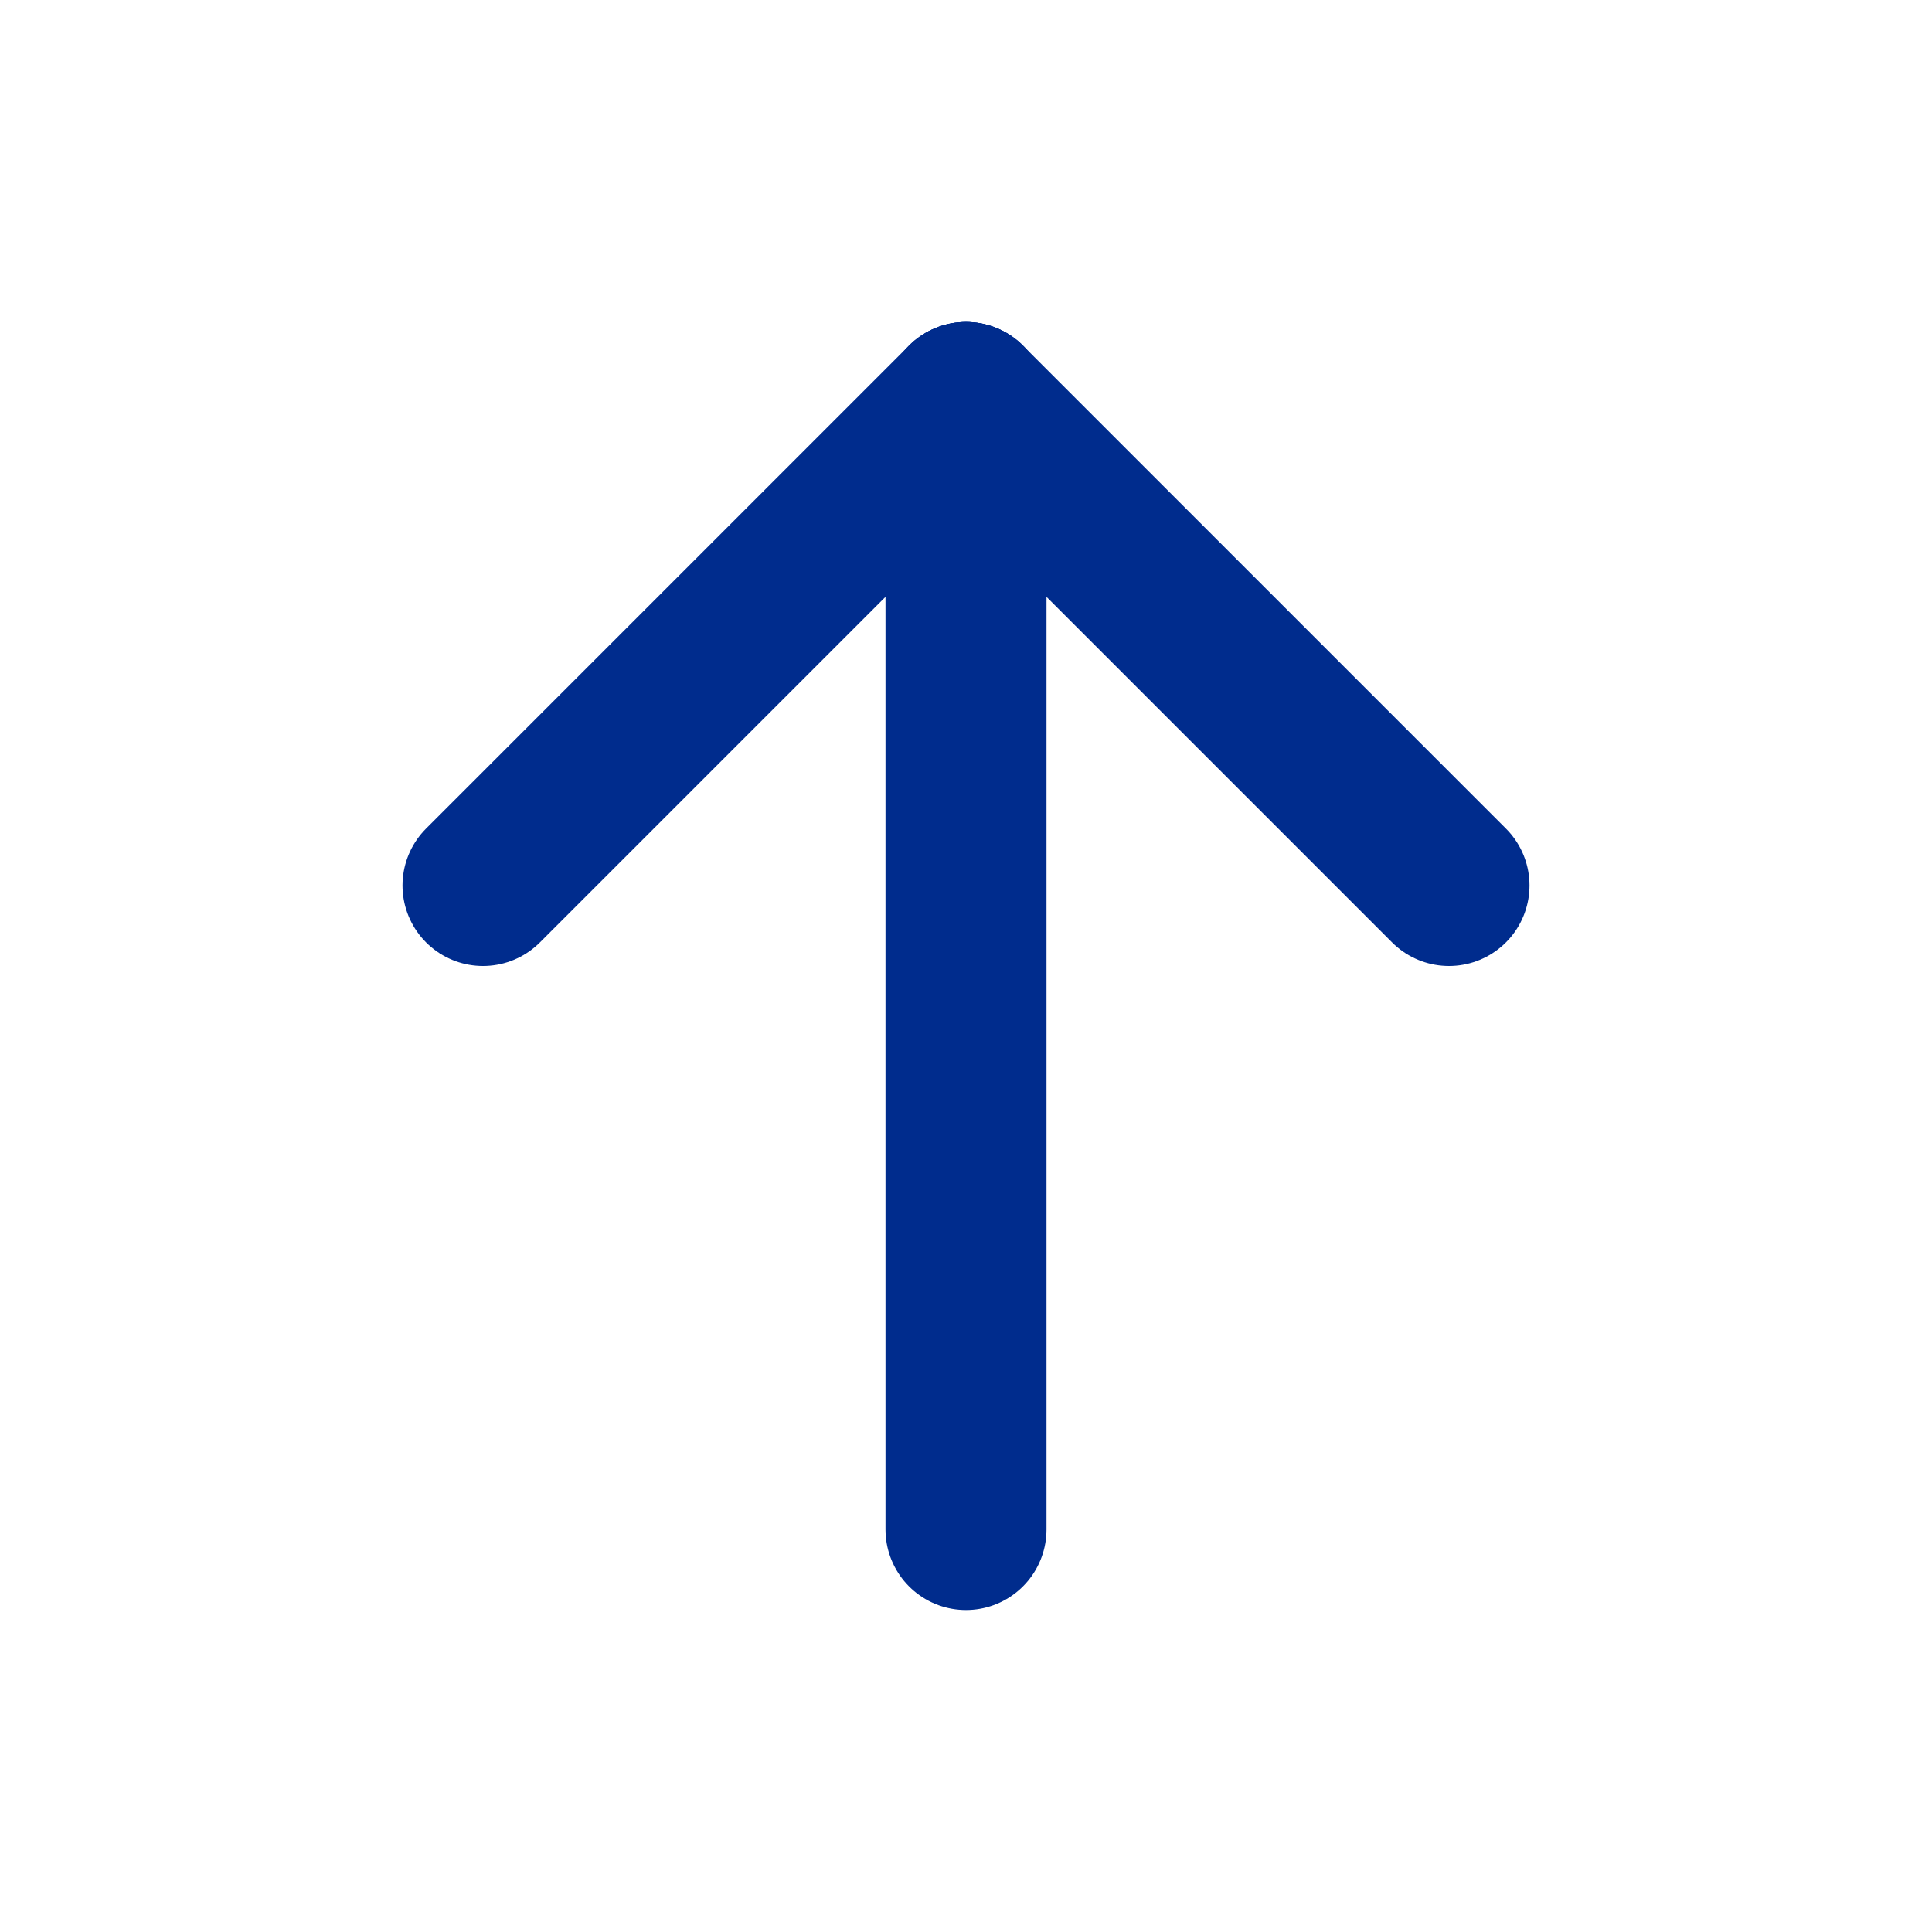 <svg width="24" height="24" viewBox="0 0 24 24" fill="none" xmlns="http://www.w3.org/2000/svg">
<path d="M12 5V19" stroke="#002C8D" stroke-width="2" stroke-linecap="round" stroke-linejoin="round"/>
<path d="M18 11L12 5" stroke="#002C8D" stroke-width="2" stroke-linecap="round" stroke-linejoin="round"/>
<path d="M6 11L12 5" stroke="#002C8D" stroke-width="2" stroke-linecap="round" stroke-linejoin="round"/>
</svg>
